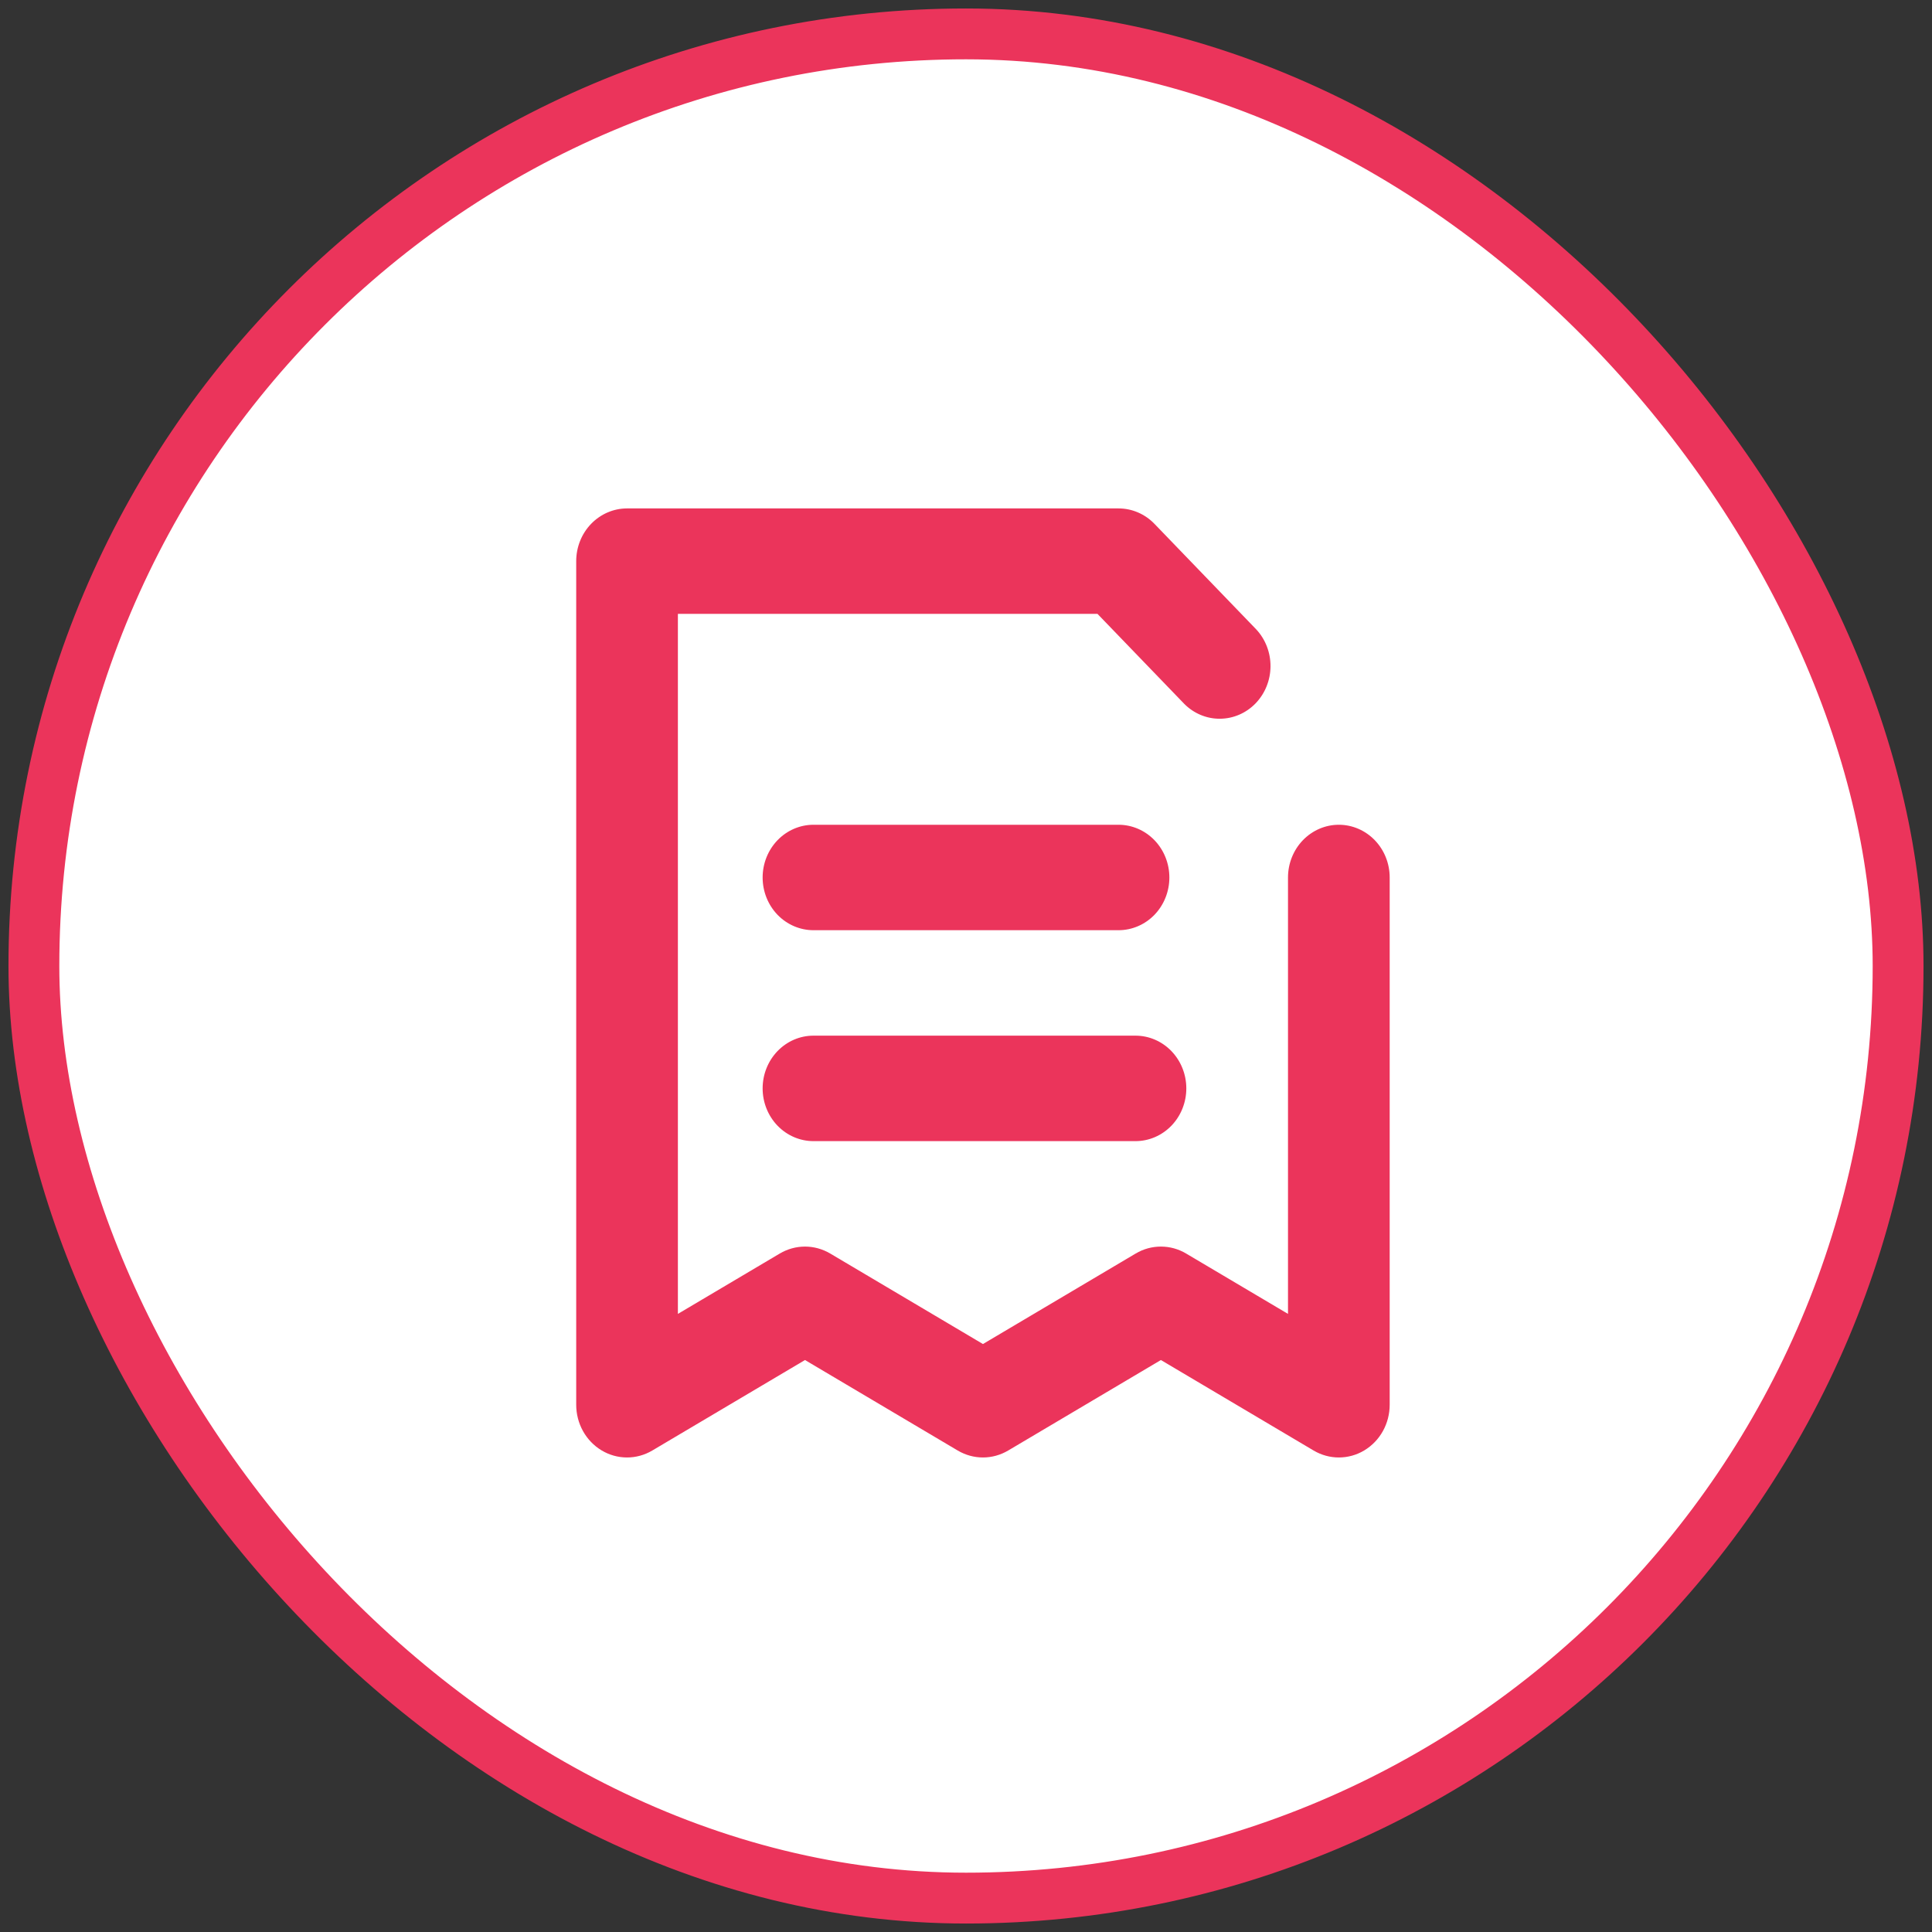 <svg width="57" height="57" viewBox="0 0 57 57" fill="none" xmlns="http://www.w3.org/2000/svg">
<rect x="0" y="0" width="57" height="57" fill="#333333" stroke="none"/>
<rect x="1" y="1" width="55" height="55" rx="27.5" fill="white" stroke="#EB345B" stroke-width="1.5"/>
<path d="M41 25.889V41.444C41 41.717 40.931 41.985 40.8 42.221C40.669 42.457 40.48 42.653 40.253 42.79C40.026 42.927 39.768 42.999 39.505 43C39.242 43.001 38.984 42.93 38.756 42.795L34.25 40.125L29.744 42.795C29.517 42.929 29.261 43 29 43C28.739 43 28.483 42.929 28.256 42.795L23.75 40.125L19.244 42.795C19.016 42.93 18.758 43.001 18.495 43C18.232 42.999 17.974 42.927 17.747 42.79C17.52 42.653 17.331 42.457 17.2 42.221C17.069 41.985 17 41.717 17 41.444V16.556C17 16.143 17.158 15.747 17.439 15.456C17.721 15.164 18.102 15 18.5 15H33C33.398 15 33.779 15.164 34.061 15.456L37.061 18.567C37.335 18.86 37.487 19.253 37.484 19.662C37.481 20.07 37.323 20.461 37.045 20.75C36.766 21.039 36.389 21.202 35.995 21.205C35.602 21.209 35.222 21.051 34.94 20.767L32.379 18.111H20V38.764L23.006 36.983C23.233 36.849 23.489 36.778 23.75 36.778C24.011 36.778 24.267 36.849 24.494 36.983L29 39.653L33.506 36.983C33.733 36.848 33.989 36.778 34.25 36.778C34.511 36.778 34.767 36.848 34.994 36.983L38 38.764V25.889C38 25.476 38.158 25.081 38.439 24.789C38.721 24.497 39.102 24.333 39.5 24.333C39.898 24.333 40.279 24.497 40.561 24.789C40.842 25.081 41 25.476 41 25.889ZM24 27.444H33C33.398 27.444 33.779 27.28 34.061 26.989C34.342 26.697 34.5 26.301 34.5 25.889C34.5 25.476 34.342 25.081 34.061 24.789C33.779 24.497 33.398 24.333 33 24.333H24C23.602 24.333 23.221 24.497 22.939 24.789C22.658 25.081 22.5 25.476 22.5 25.889C22.5 26.301 22.658 26.697 22.939 26.989C23.221 27.28 23.602 27.444 24 27.444ZM24 33.667H33.5C33.898 33.667 34.279 33.503 34.561 33.211C34.842 32.919 35 32.524 35 32.111C35 31.698 34.842 31.303 34.561 31.011C34.279 30.719 33.898 30.555 33.5 30.555H24C23.602 30.555 23.221 30.719 22.939 31.011C22.658 31.303 22.5 31.698 22.5 32.111C22.5 32.524 22.658 32.919 22.939 33.211C23.221 33.503 23.602 33.667 24 33.667Z" fill="#EB345B"/>
</svg>
